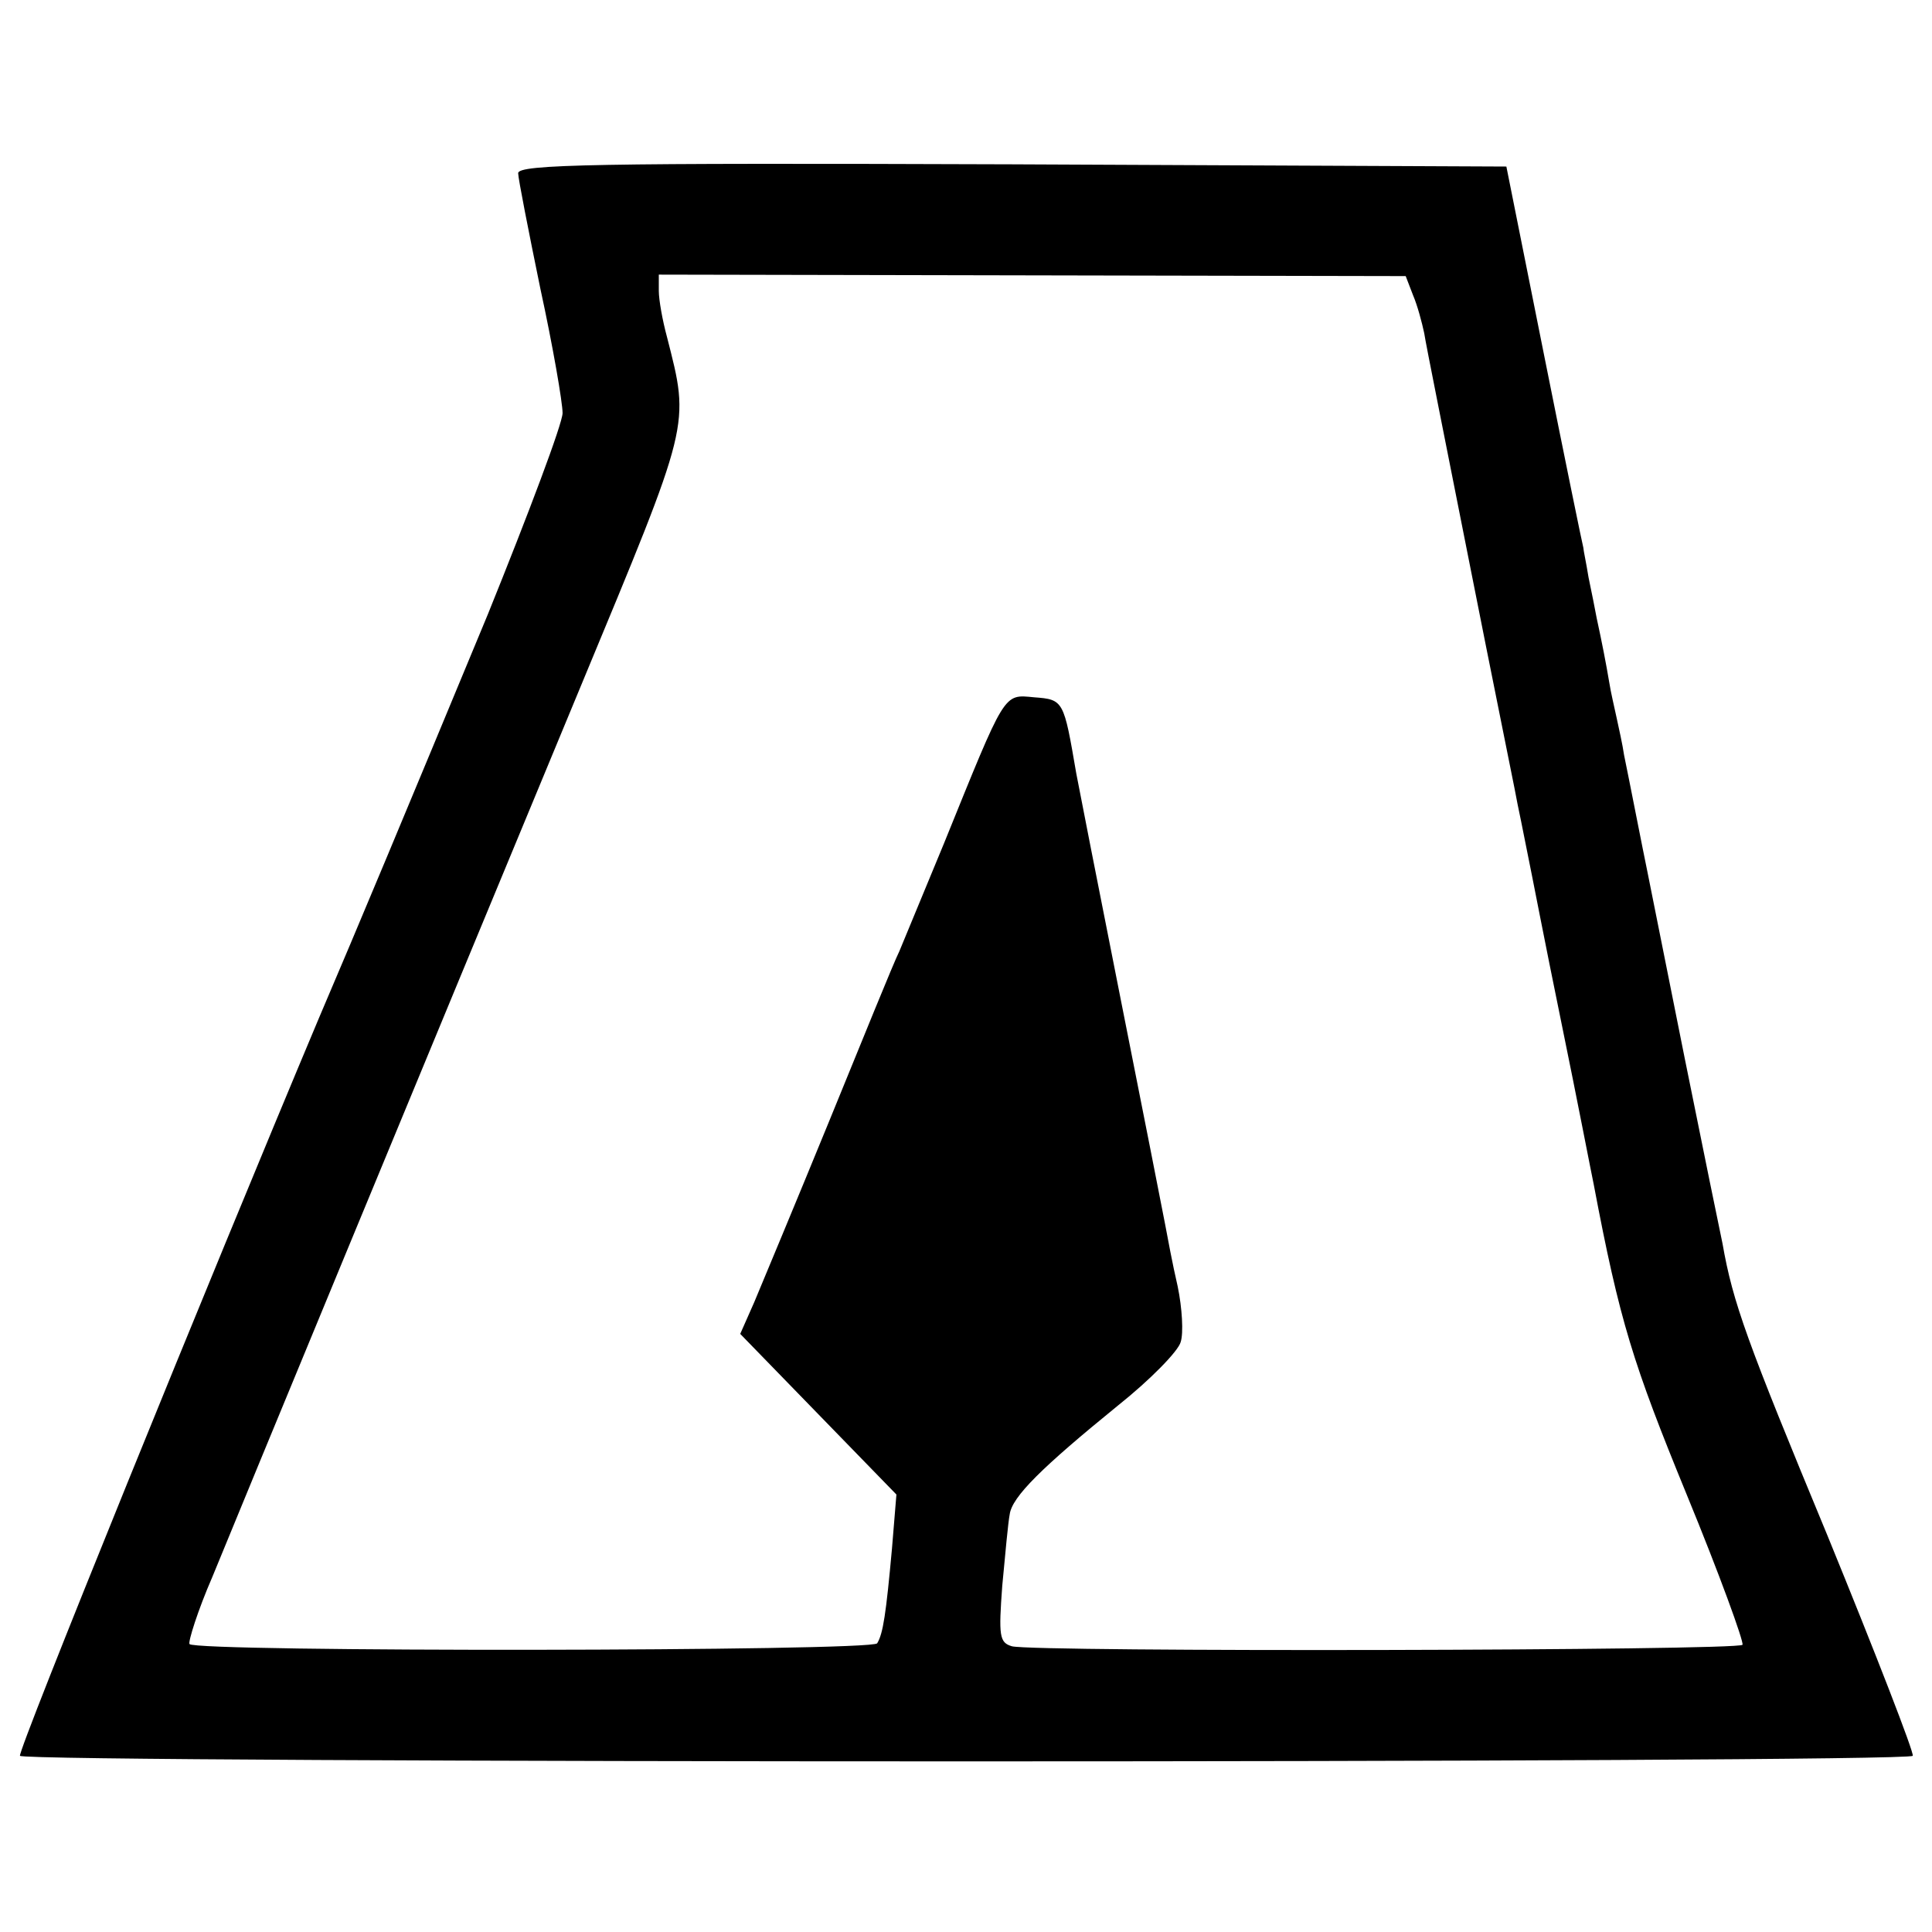 <?xml version="1.0" standalone="no"?>
<!DOCTYPE svg PUBLIC "-//W3C//DTD SVG 20010904//EN"
 "http://www.w3.org/TR/2001/REC-SVG-20010904/DTD/svg10.dtd">
<svg version="1.0" xmlns="http://www.w3.org/2000/svg"
 width="261pt" height="261pt" viewBox="0 0 261 261"
 preserveAspectRatio="xMidYMid meet">
<g transform="translate(0,261) scale(0.1,-0.1)"
fill="#000000" stroke="none">
<path d="M700 2376 c0 -7 14 -78 30 -156 17 -78 30 -154 30 -168 0 -14 -46
-136 -101 -272 -112 -270 -175 -421 -228 -545 -148 -352 -408 -992 -404 -997
6 -10 2550 -10 2557 0 2 4 -50 138 -115 297 -109 263 -128 315 -142 395 -3 14
-26 126 -51 250 -25 124 -47 236 -50 250 -3 14 -10 50 -16 80 -6 30 -13 66
-16 80 -2 14 -7 36 -10 50 -3 14 -8 35 -10 48 -4 24 -10 55 -17 87 -2 11 -7
36 -11 55 -3 19 -7 37 -7 40 -1 3 -25 120 -53 260 l-51 255 -668 3 c-564 2
-667 0 -667 -12z m1209 -165 c6 -14 12 -37 15 -51 2 -14 30 -153 61 -310 31
-157 59 -294 61 -305 2 -11 6 -31 9 -45 3 -14 7 -36 10 -50 3 -14 22 -113 44
-220 22 -107 41 -206 44 -220 35 -185 53 -242 126 -420 44 -107 77 -198 75
-202 -5 -8 -958 -10 -987 -2 -17 5 -18 14 -13 82 4 43 8 86 10 96 3 24 44 64
146 147 44 35 82 74 85 86 4 12 2 46 -4 75 -7 30 -14 68 -17 84 -3 16 -30 153
-60 304 -30 151 -57 289 -60 305 -17 99 -17 100 -57 103 -42 4 -38 9 -122
-198 -26 -63 -53 -128 -60 -145 -8 -16 -50 -120 -95 -230 -45 -110 -91 -220
-101 -244 l-19 -43 105 -108 106 -109 -6 -73 c-8 -88 -12 -115 -20 -128 -7
-11 -922 -12 -929 -1 -2 3 11 45 31 91 38 93 283 686 498 1204 149 359 147
349 116 471 -6 22 -11 50 -11 62 l0 22 504 -1 505 -1 10 -26z"/>
</g>
</svg>
